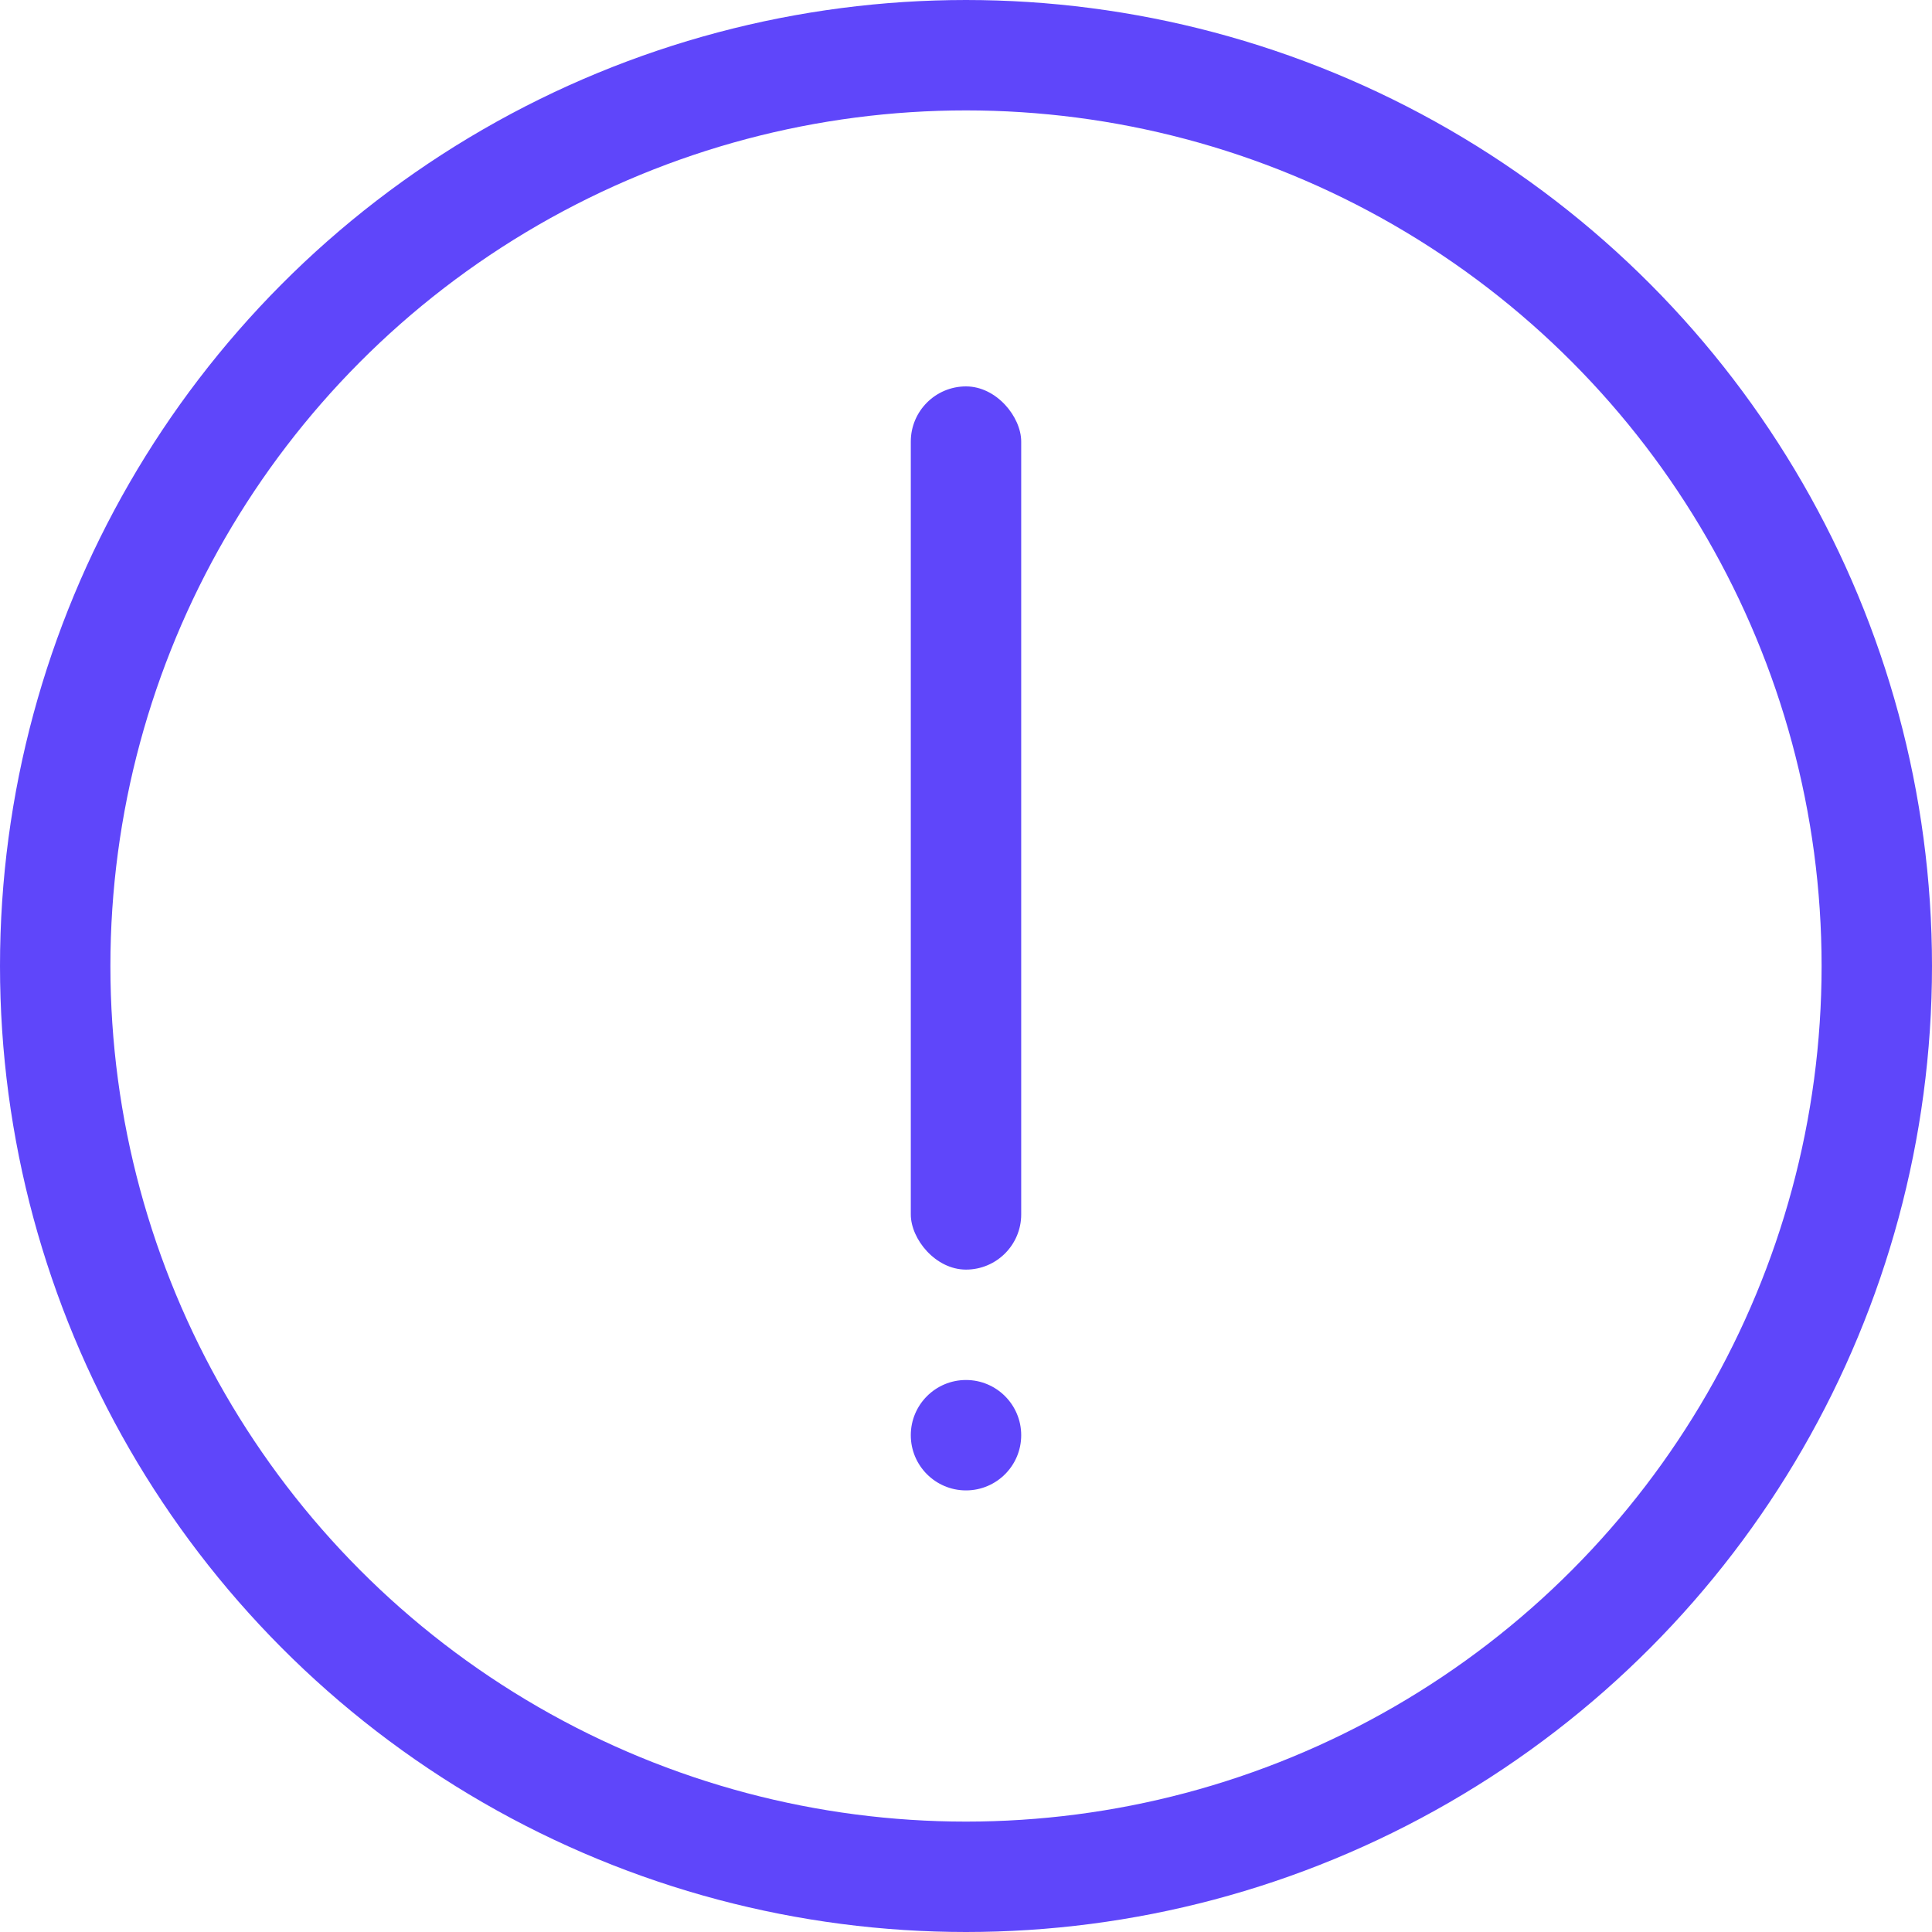 <svg width="70" height="70" viewBox="0 0 70 70" fill="none" xmlns="http://www.w3.org/2000/svg">
<g id="&#229;&#143;&#185;&#229;&#143;&#183;">
<circle id="Ellipse 1" cx="35" cy="35" r="33" stroke="#5F46FA" stroke-width="4"/>
<g id="Group 3669">
<rect id="Rectangle 2" x="33" y="14" width="4" height="32" rx="2" fill="#5F46FA"/>
<circle id="Ellipse 2" cx="35" cy="52" r="2" fill="#5F46FA"/>
</g>
</g>
</svg>
